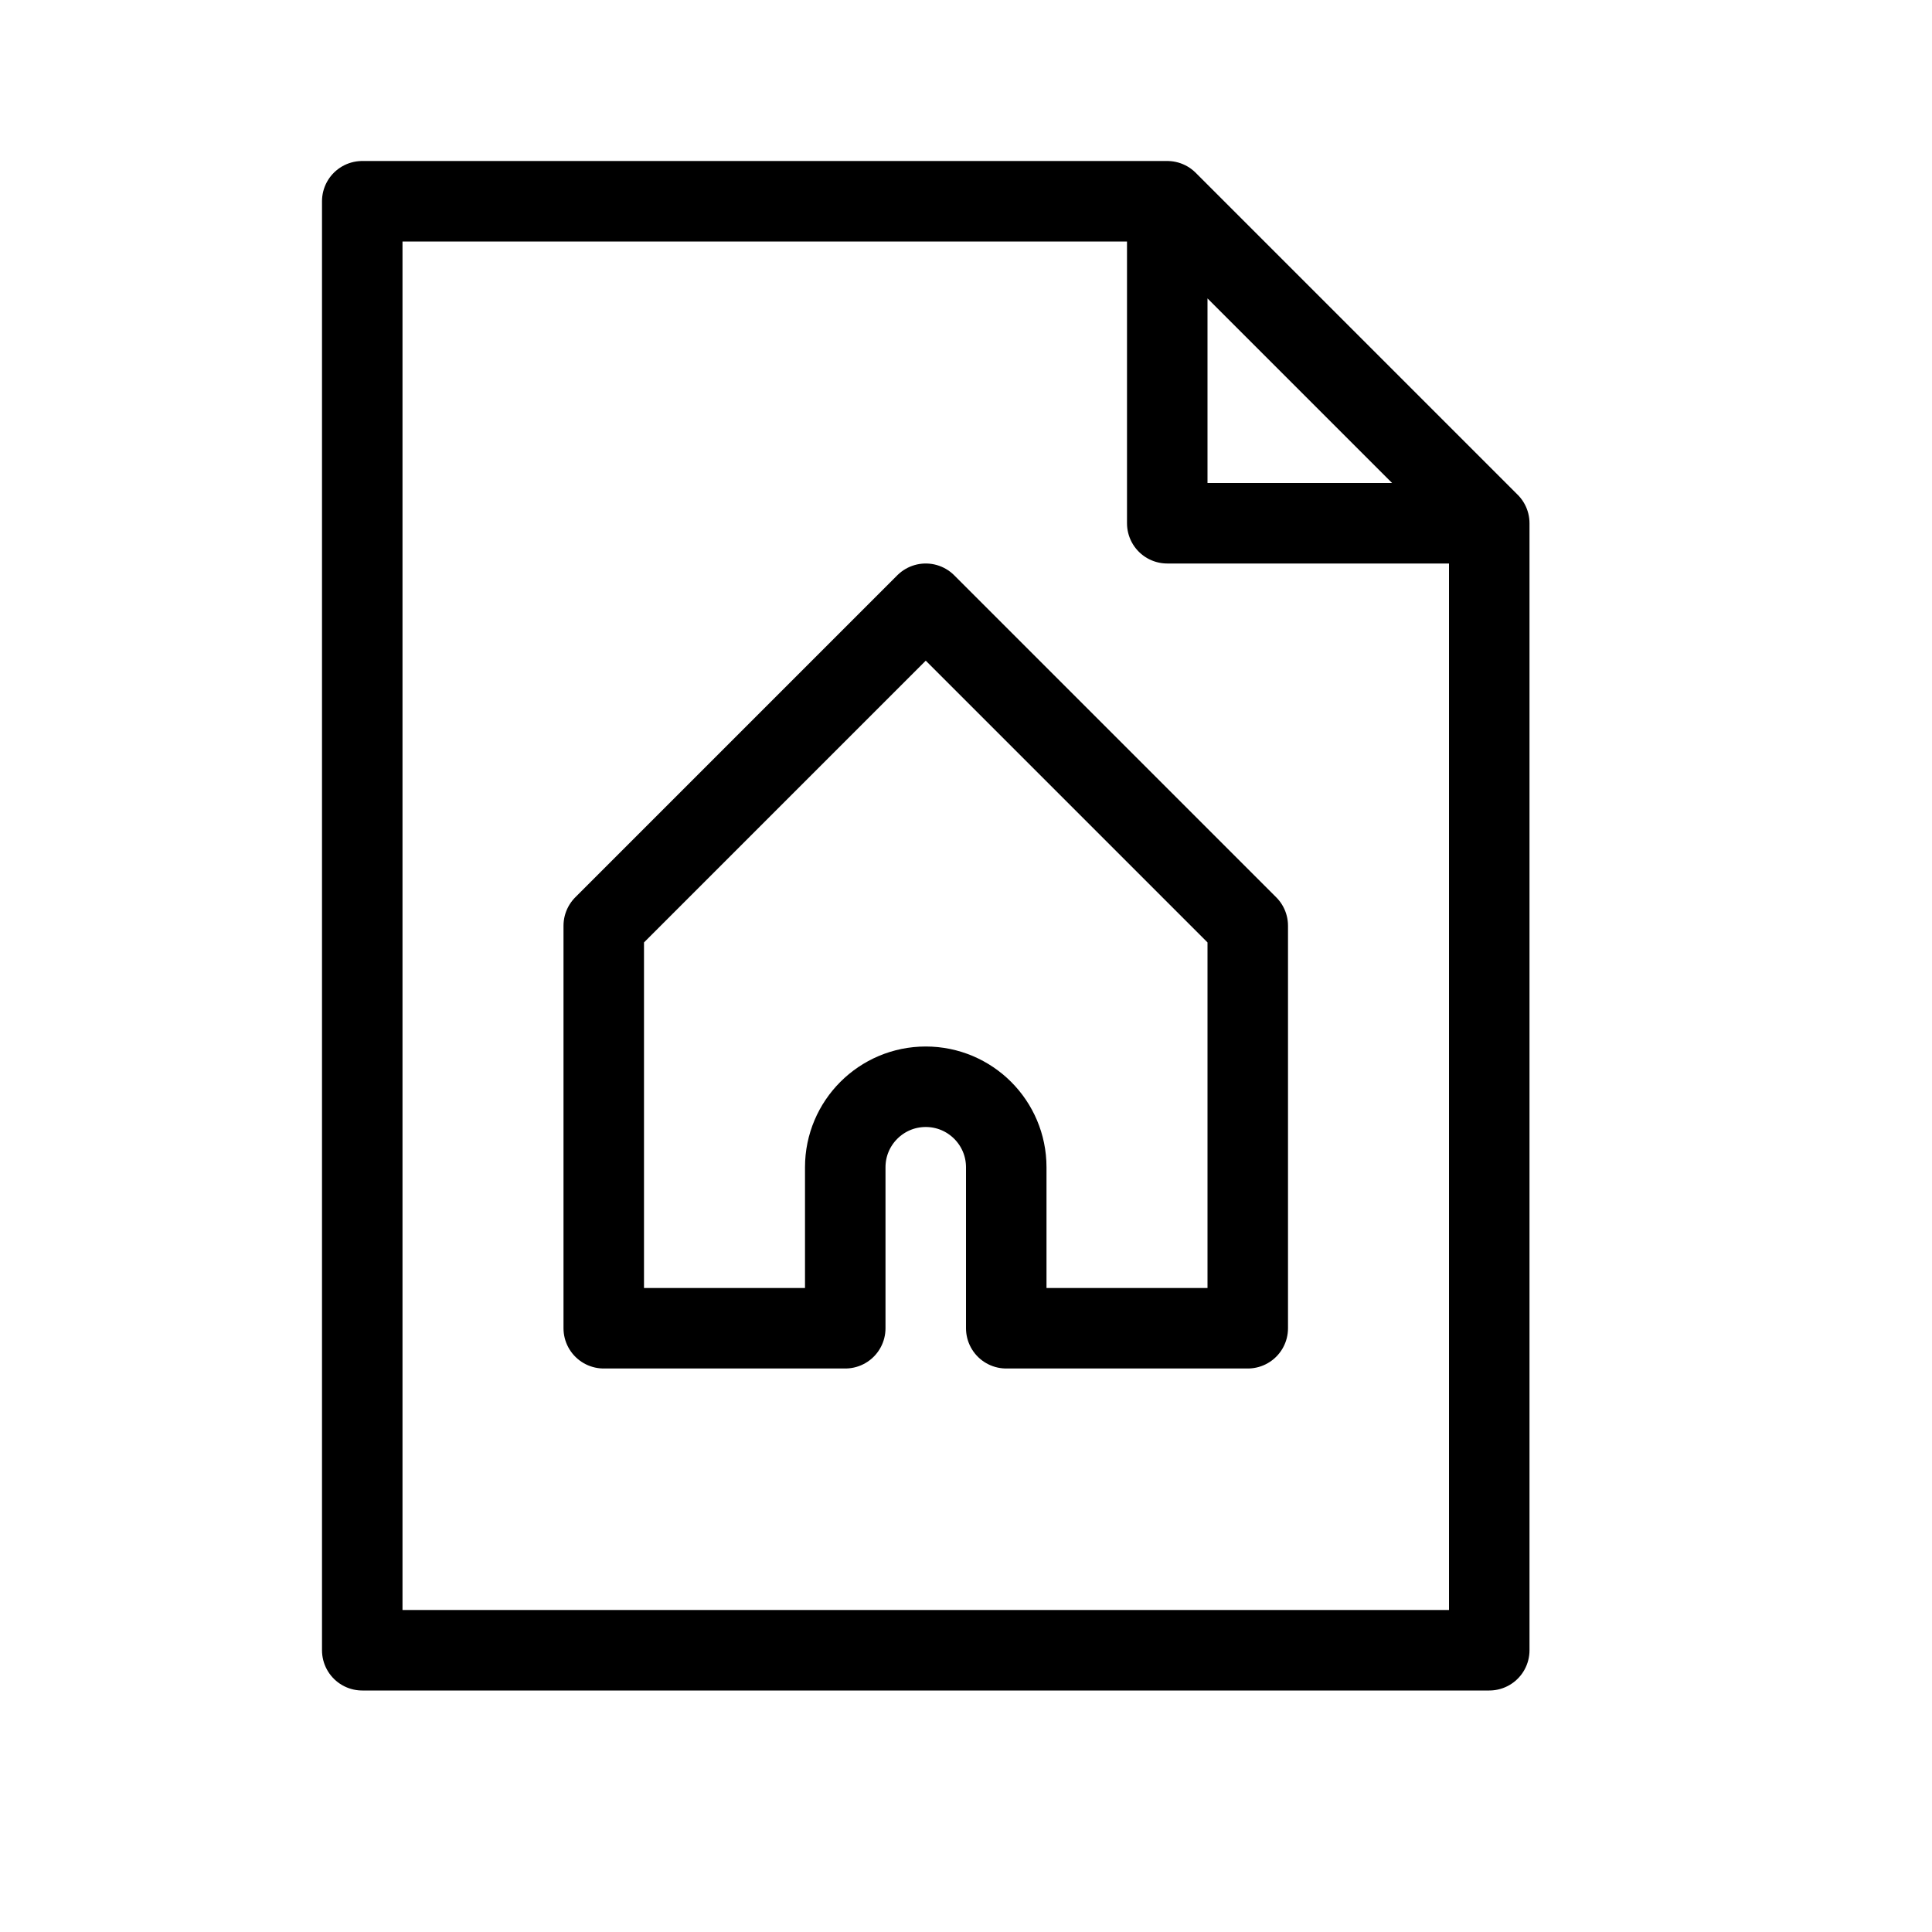 <svg height="24" viewBox="0 0 24 24" width="24" xmlns="http://www.w3.org/2000/svg"><g fill="none" fill-rule="evenodd" stroke="#000" stroke-linecap="round" stroke-linejoin="round"><path d="m11.5 7.5-4 4v5h3v-2c0-.552.448-1 1-1s1 .448 1 1v2h3v-5z"/><path d="m4.5 2.5h10l4 4v14h-14zm14 4h-4v-4"/></g></svg>
